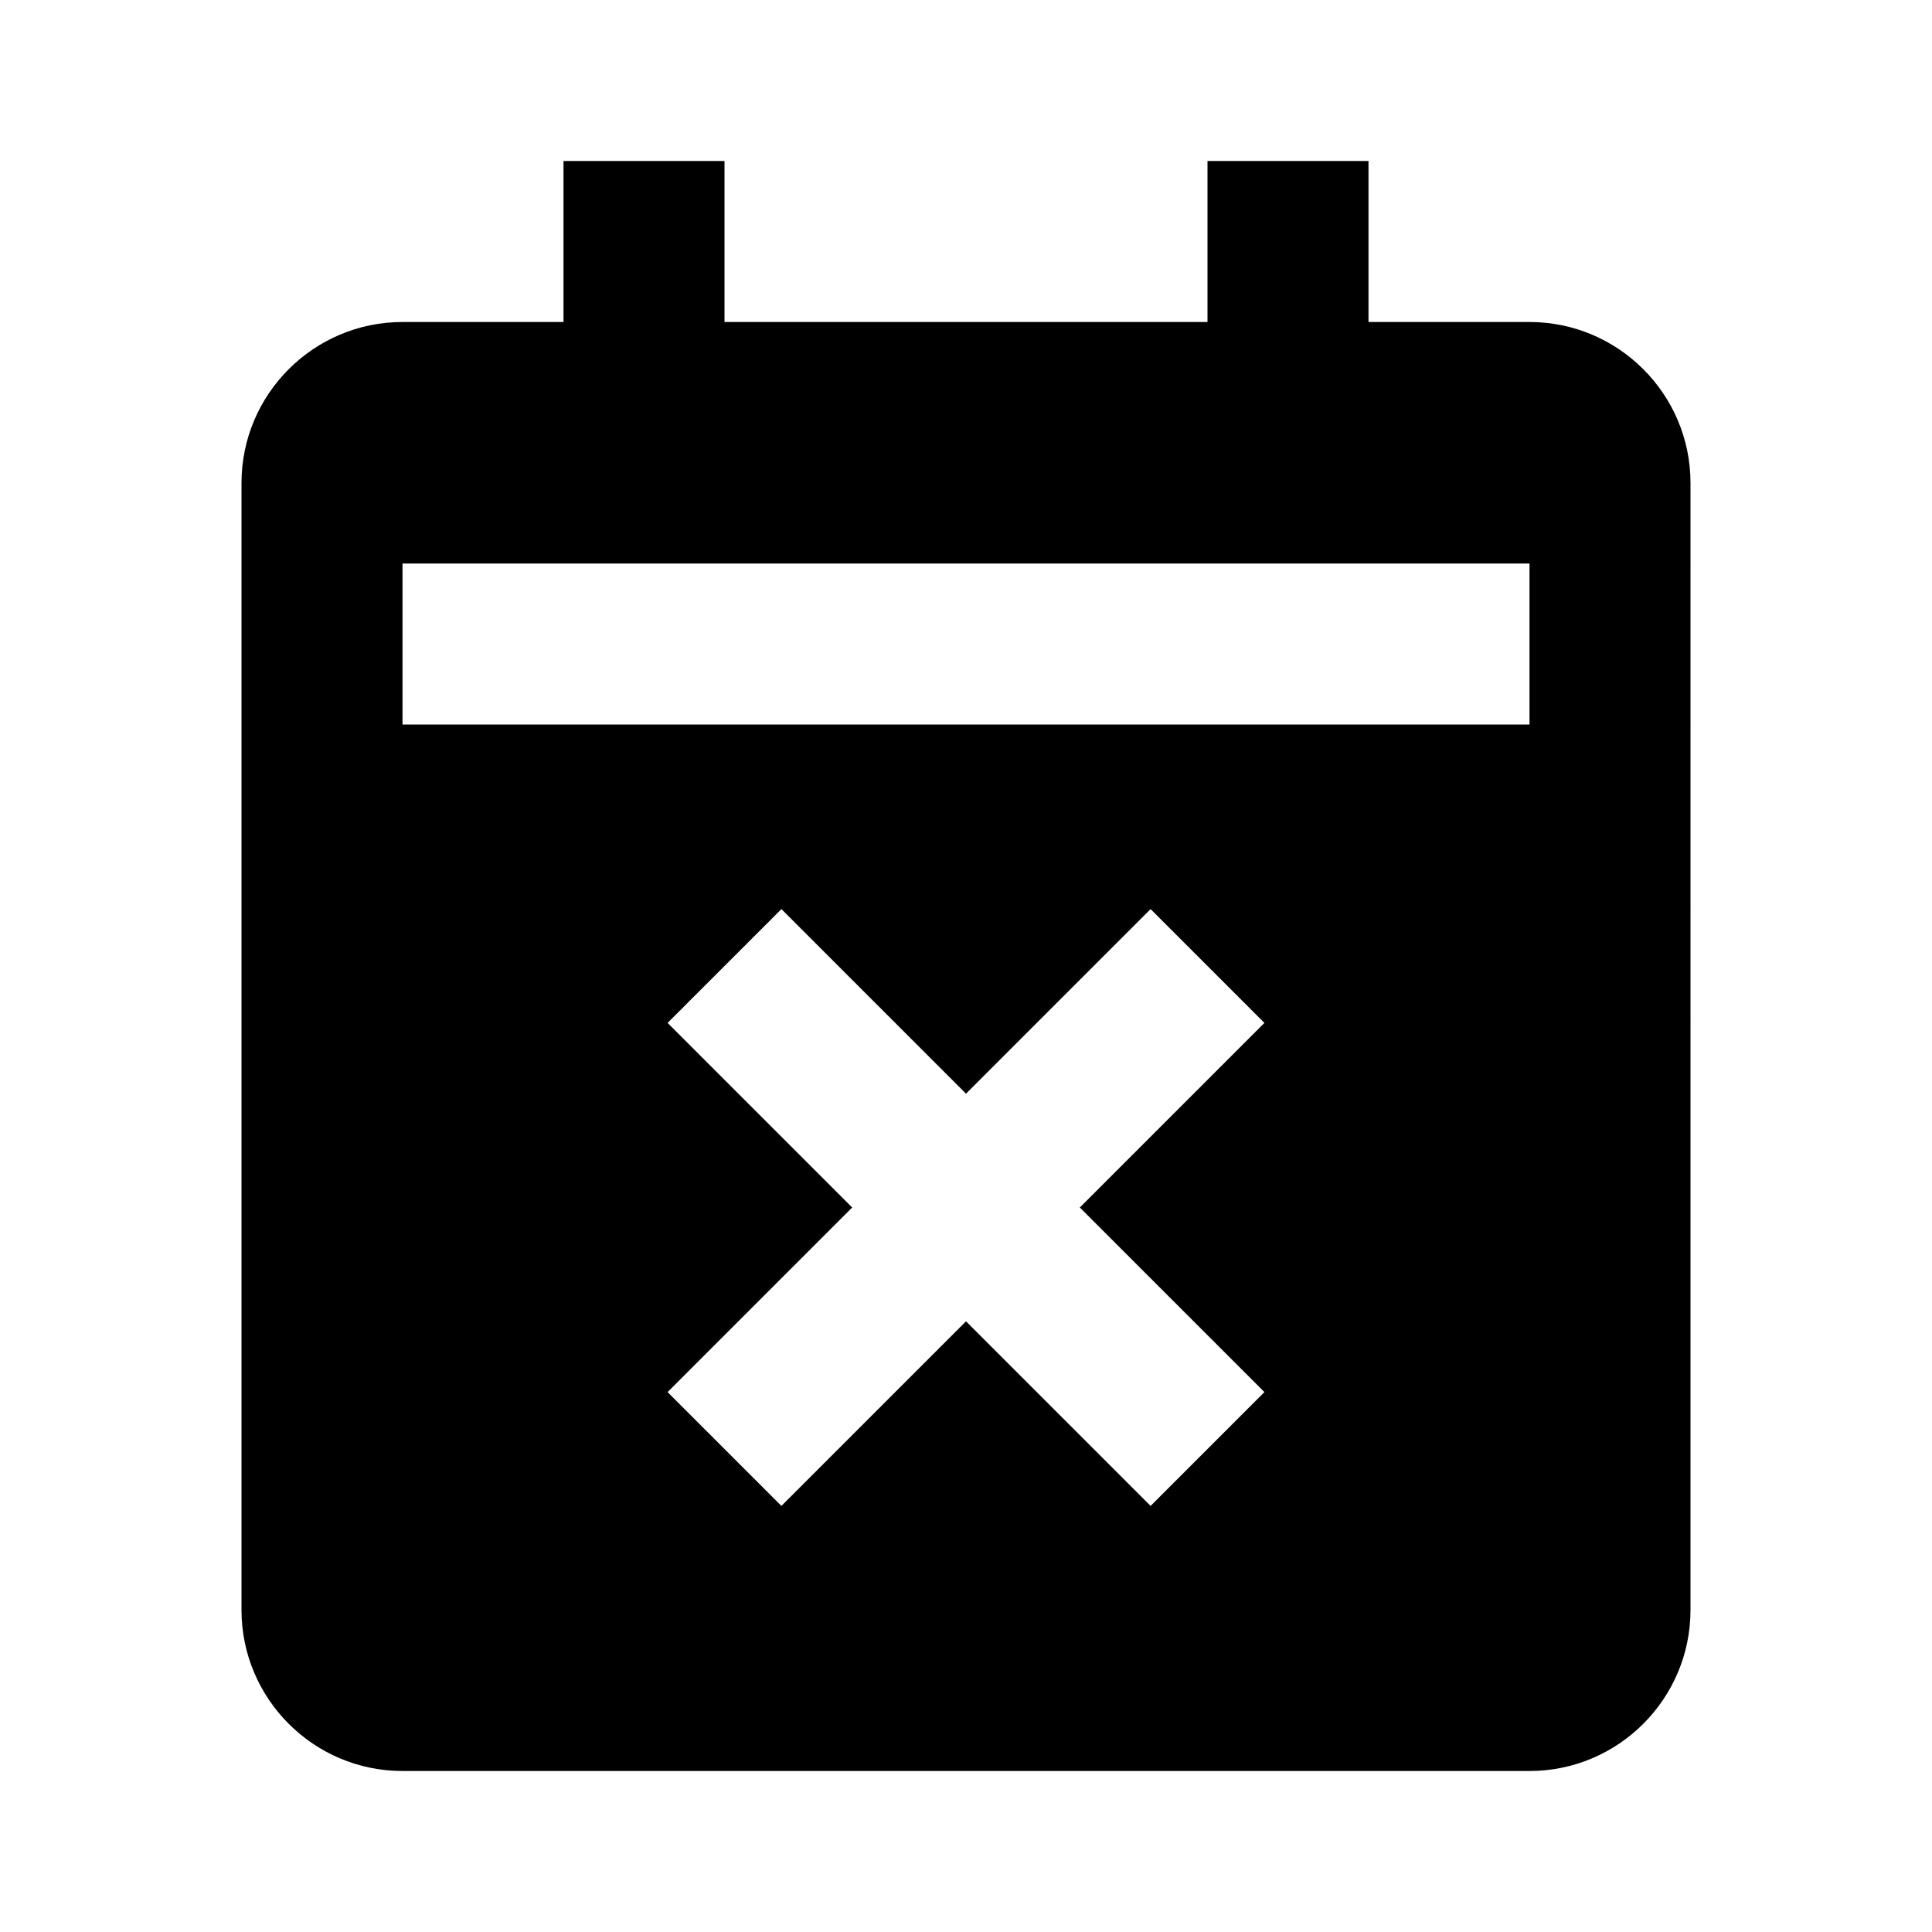 <?xml version="1.0" encoding="iso-8859-1"?>
<!-- Generator: www.svgicons.com -->
<svg xmlns="http://www.w3.org/2000/svg" width="800" height="800" viewBox="0 0 24 24">
<path fill="currentColor" d="M5 22h14c1.103 0 2-.897 2-2V6c0-1.103-.897-2-2-2h-2V2h-2v2H9V2H7v2H5c-1.103 0-2 .897-2 2v14c0 1.103.897 2 2 2m10.707-4.707l-1.414 1.414L12 16.414l-2.293 2.293l-1.414-1.414L10.586 15l-2.293-2.293l1.414-1.414L12 13.586l2.293-2.293l1.414 1.414L13.414 15zM5 7h14v2H5z"/>
</svg>